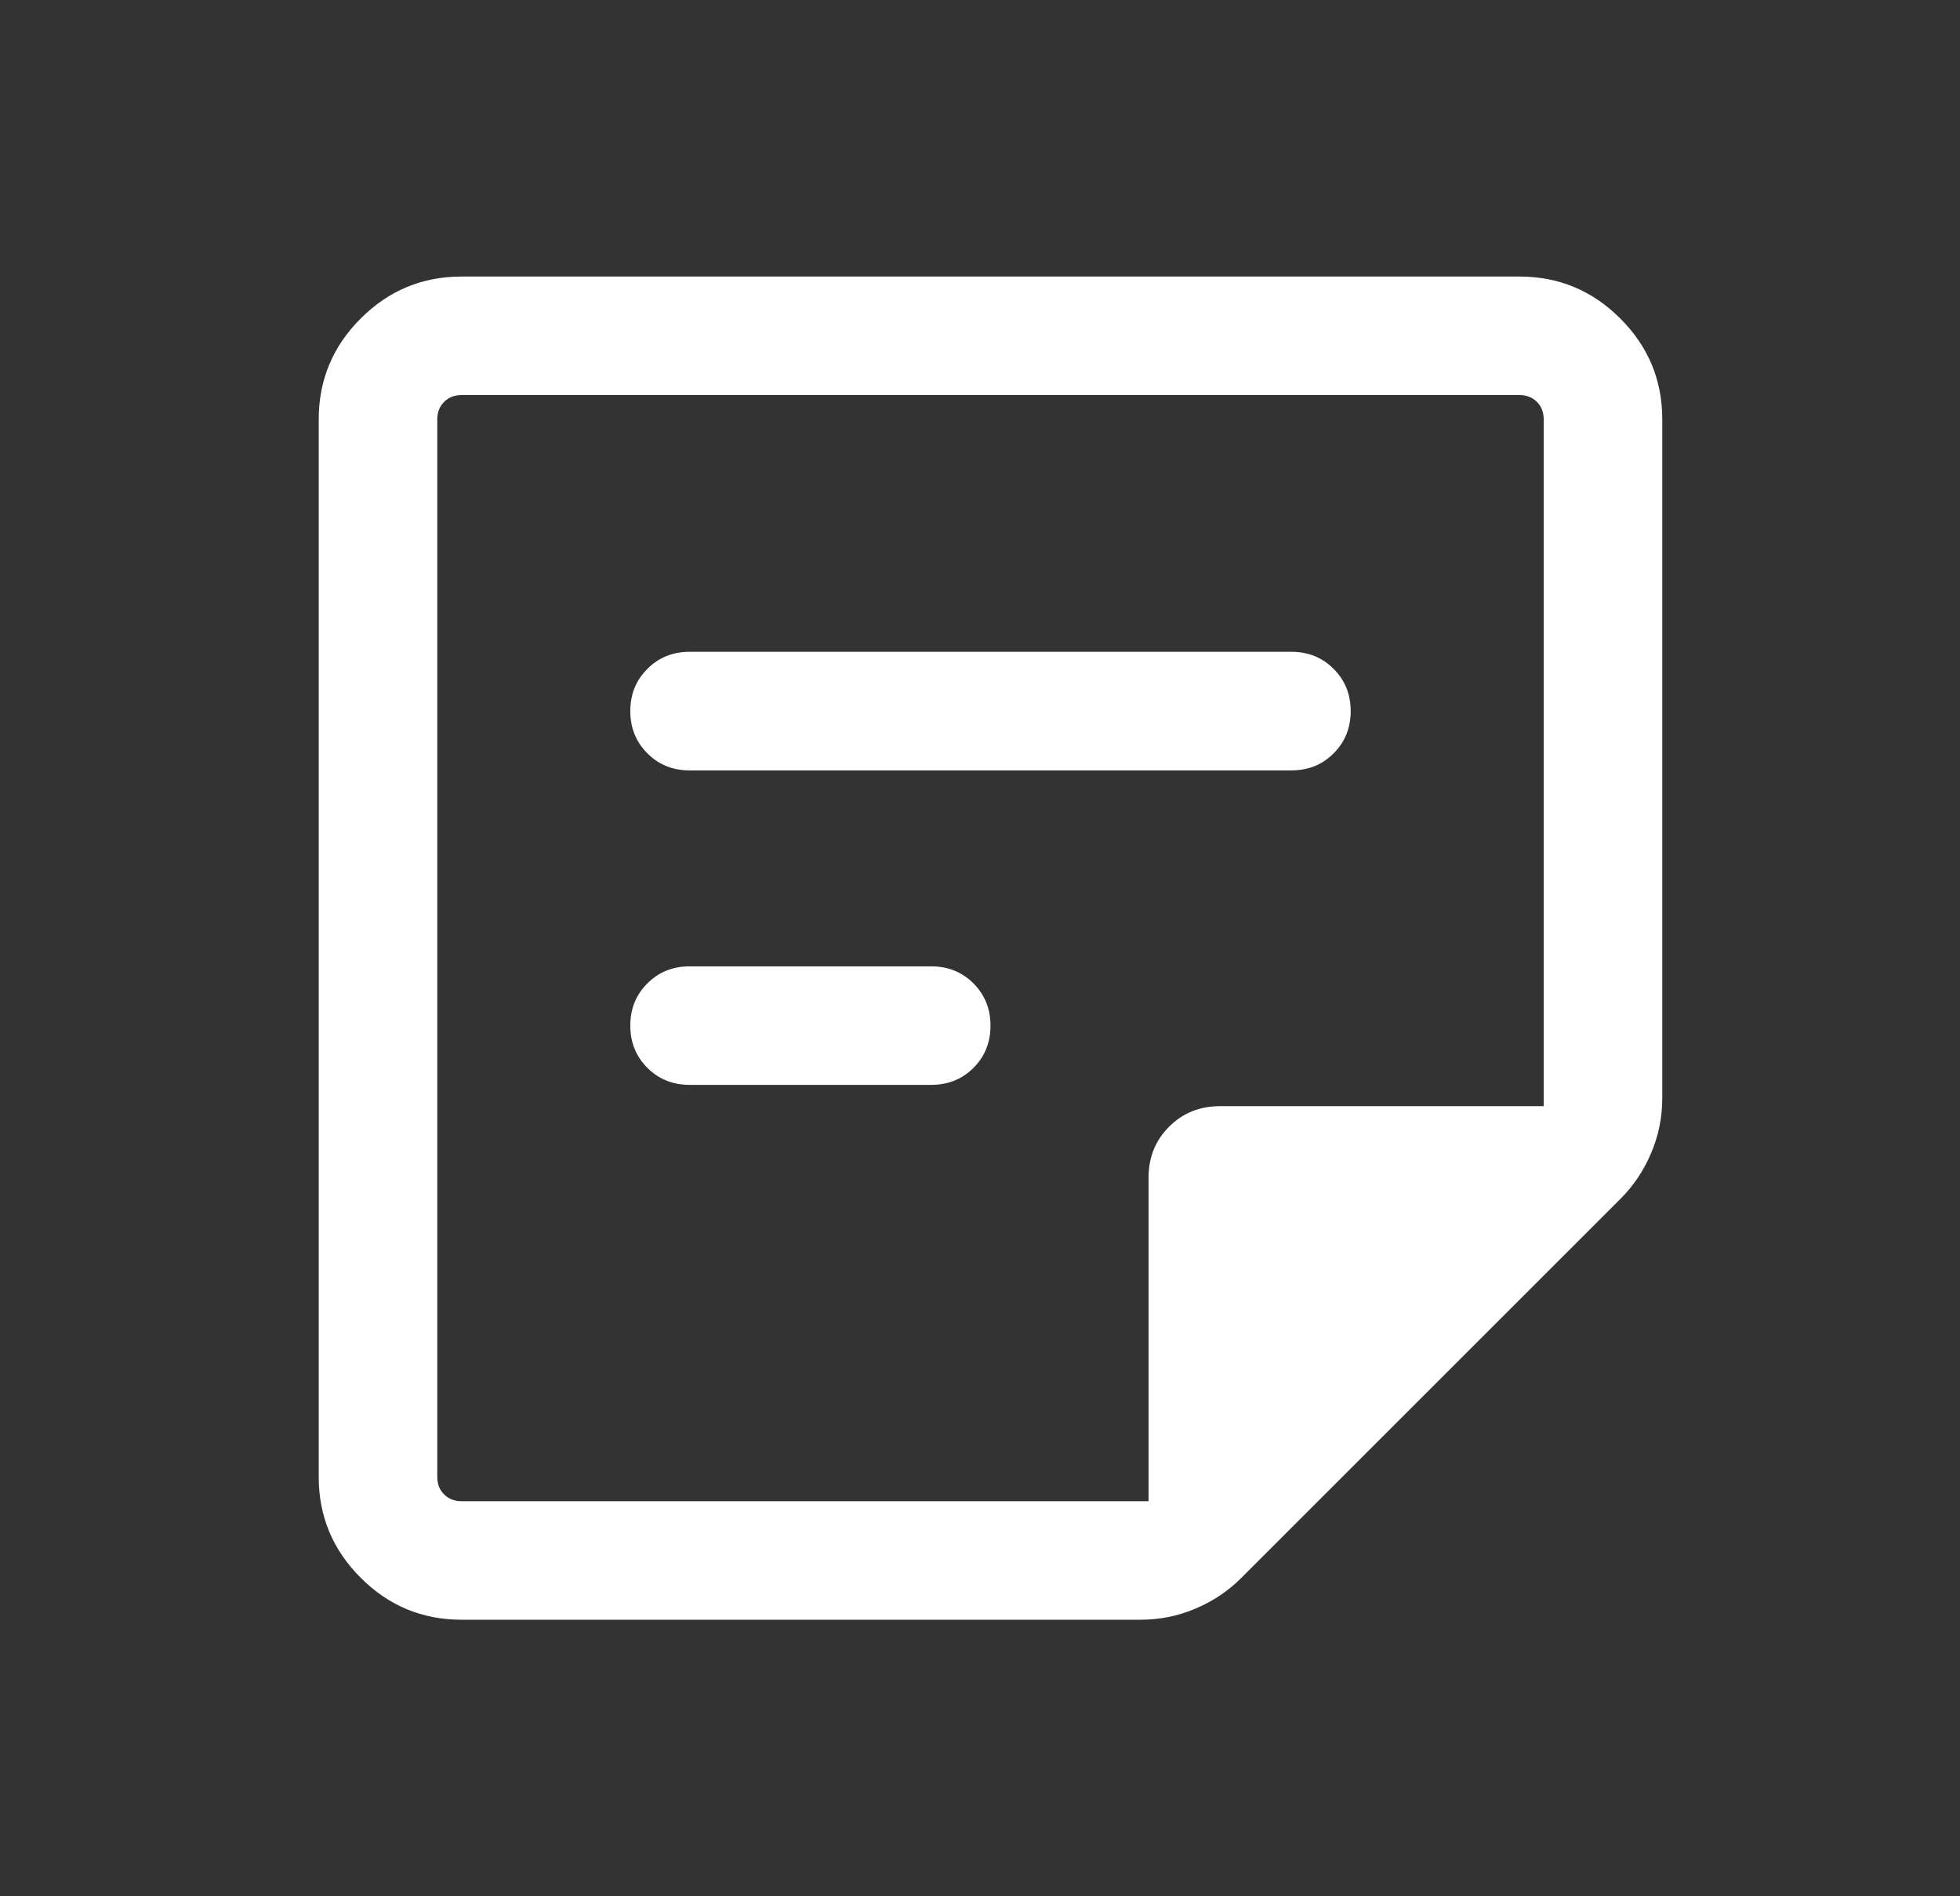 <svg width="31" height="30" viewBox="0 0 31 30" fill="none" xmlns="http://www.w3.org/2000/svg">
<rect x="0" y="0" width="31" height="30" fill="#333333" stroke="none"/>
<path d="M7.301 23.75H18.166V18.63C18.166 18.31 18.274 18.041 18.491 17.825C18.707 17.608 18.976 17.5 19.296 17.5H24.416V6.635C24.416 6.522 24.38 6.43 24.308 6.358C24.236 6.286 24.144 6.25 24.031 6.25H7.301C7.188 6.25 7.096 6.286 7.024 6.358C6.952 6.43 6.916 6.522 6.916 6.635V23.365C6.916 23.478 6.952 23.57 7.024 23.642C7.096 23.714 7.188 23.75 7.301 23.75ZM7.301 25.625C6.679 25.625 6.147 25.404 5.705 24.961C5.262 24.519 5.041 23.987 5.041 23.365V6.635C5.041 6.013 5.262 5.481 5.705 5.039C6.147 4.596 6.679 4.375 7.301 4.375H24.031C24.653 4.375 25.185 4.596 25.627 5.039C26.07 5.481 26.291 6.013 26.291 6.635V17.37C26.291 17.675 26.233 17.966 26.115 18.242C25.998 18.518 25.837 18.759 25.632 18.964L19.63 24.966C19.425 25.172 19.184 25.332 18.908 25.449C18.632 25.567 18.341 25.625 18.036 25.625H7.301ZM14.729 17.163H10.906C10.641 17.163 10.418 17.073 10.239 16.894C10.059 16.714 9.969 16.491 9.969 16.226C9.969 15.96 10.059 15.737 10.239 15.558C10.418 15.378 10.641 15.288 10.906 15.288H14.729C14.994 15.288 15.217 15.378 15.397 15.558C15.576 15.738 15.666 15.961 15.666 16.226C15.666 16.492 15.576 16.715 15.397 16.894C15.217 17.074 14.994 17.163 14.729 17.163ZM20.426 12.188H10.906C10.641 12.188 10.418 12.098 10.239 11.918C10.059 11.738 9.969 11.515 9.969 11.25C9.969 10.984 10.059 10.761 10.239 10.582C10.418 10.402 10.641 10.312 10.906 10.312H20.426C20.691 10.312 20.914 10.402 21.093 10.582C21.273 10.762 21.363 10.985 21.363 11.25C21.363 11.516 21.273 11.739 21.093 11.918C20.914 12.098 20.691 12.188 20.426 12.188Z" fill="white"/>
</svg>
